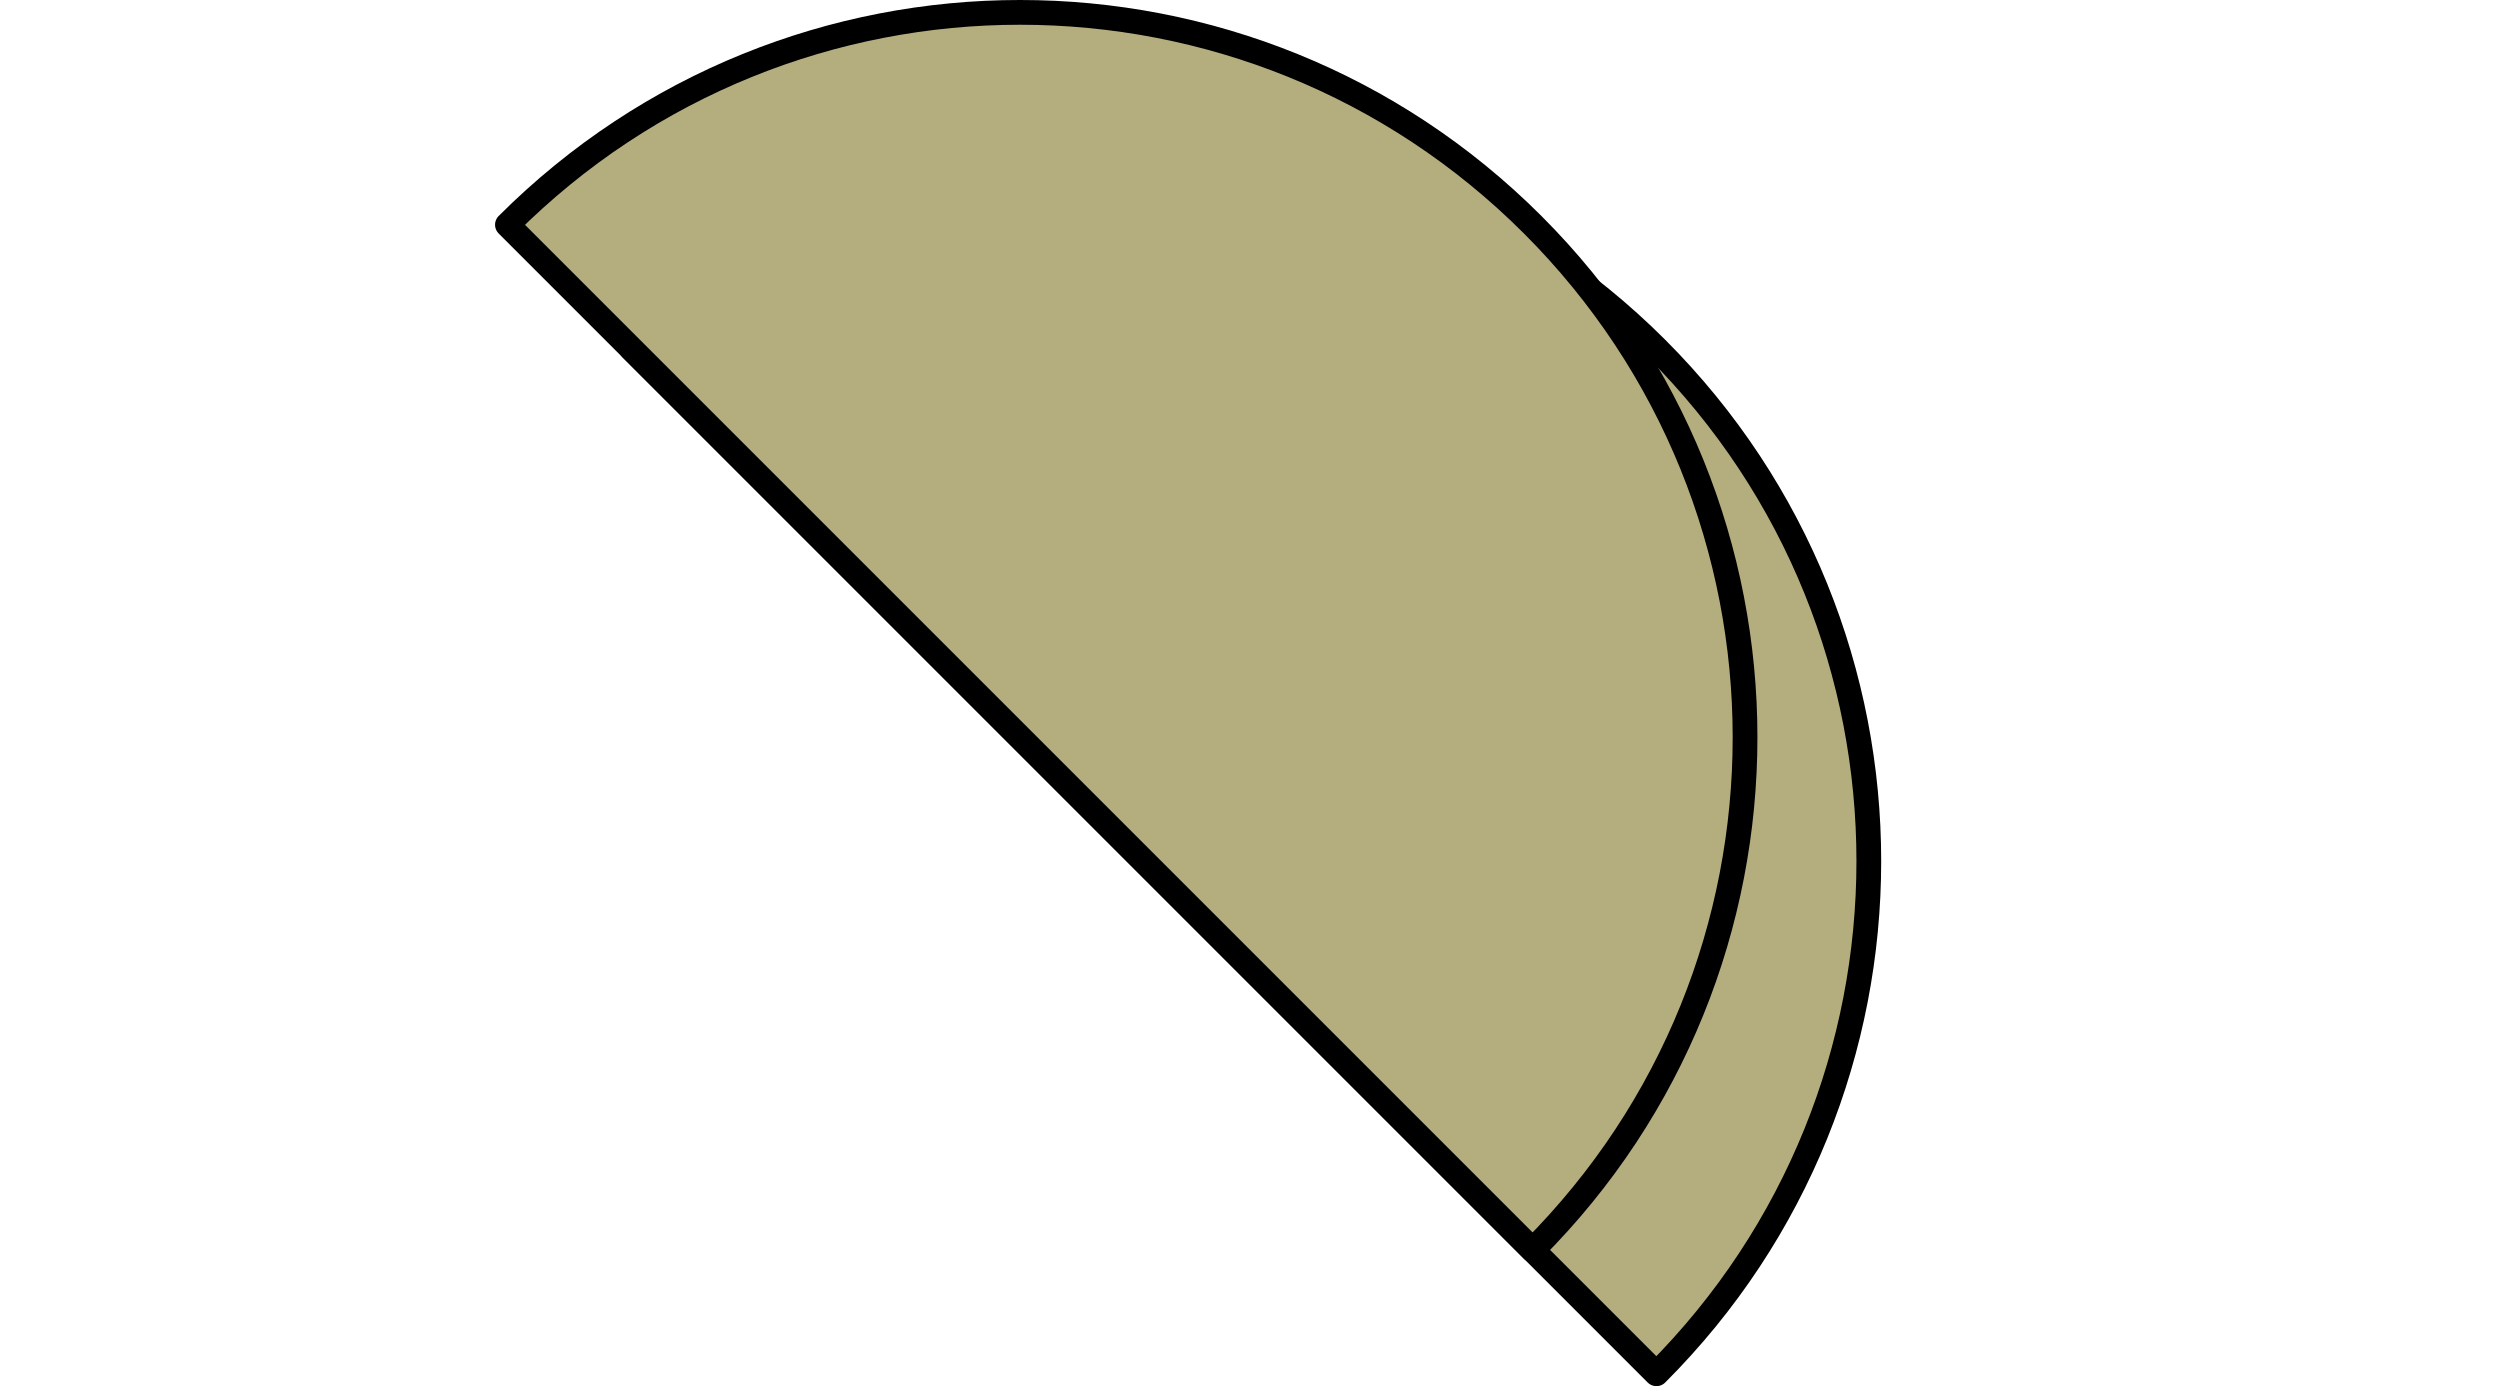 <svg xmlns:xlink="http://www.w3.org/1999/xlink" xmlns="http://www.w3.org/2000/svg" width="202" height="112" viewBox="0 0 202 112" fill="none"><path d="M133.841 28.159C110.961 5.28 73.879 5.28 51 28.159L133.841 111C156.72 88.121 156.72 51.039 133.841 28.159Z" fill="#B4AE7E" stroke="#000000" stroke-width="2px" stroke-linecap="round" stroke-linejoin="round"></path><path d="M123.841 18.159C100.961 -4.72 63.879 -4.72 41 18.159L123.841 101C146.72 78.121 146.72 41.039 123.841 18.159Z" fill="#B4AE7E" stroke="#000000" stroke-width="2px" stroke-linecap="round" stroke-linejoin="round"></path></svg>